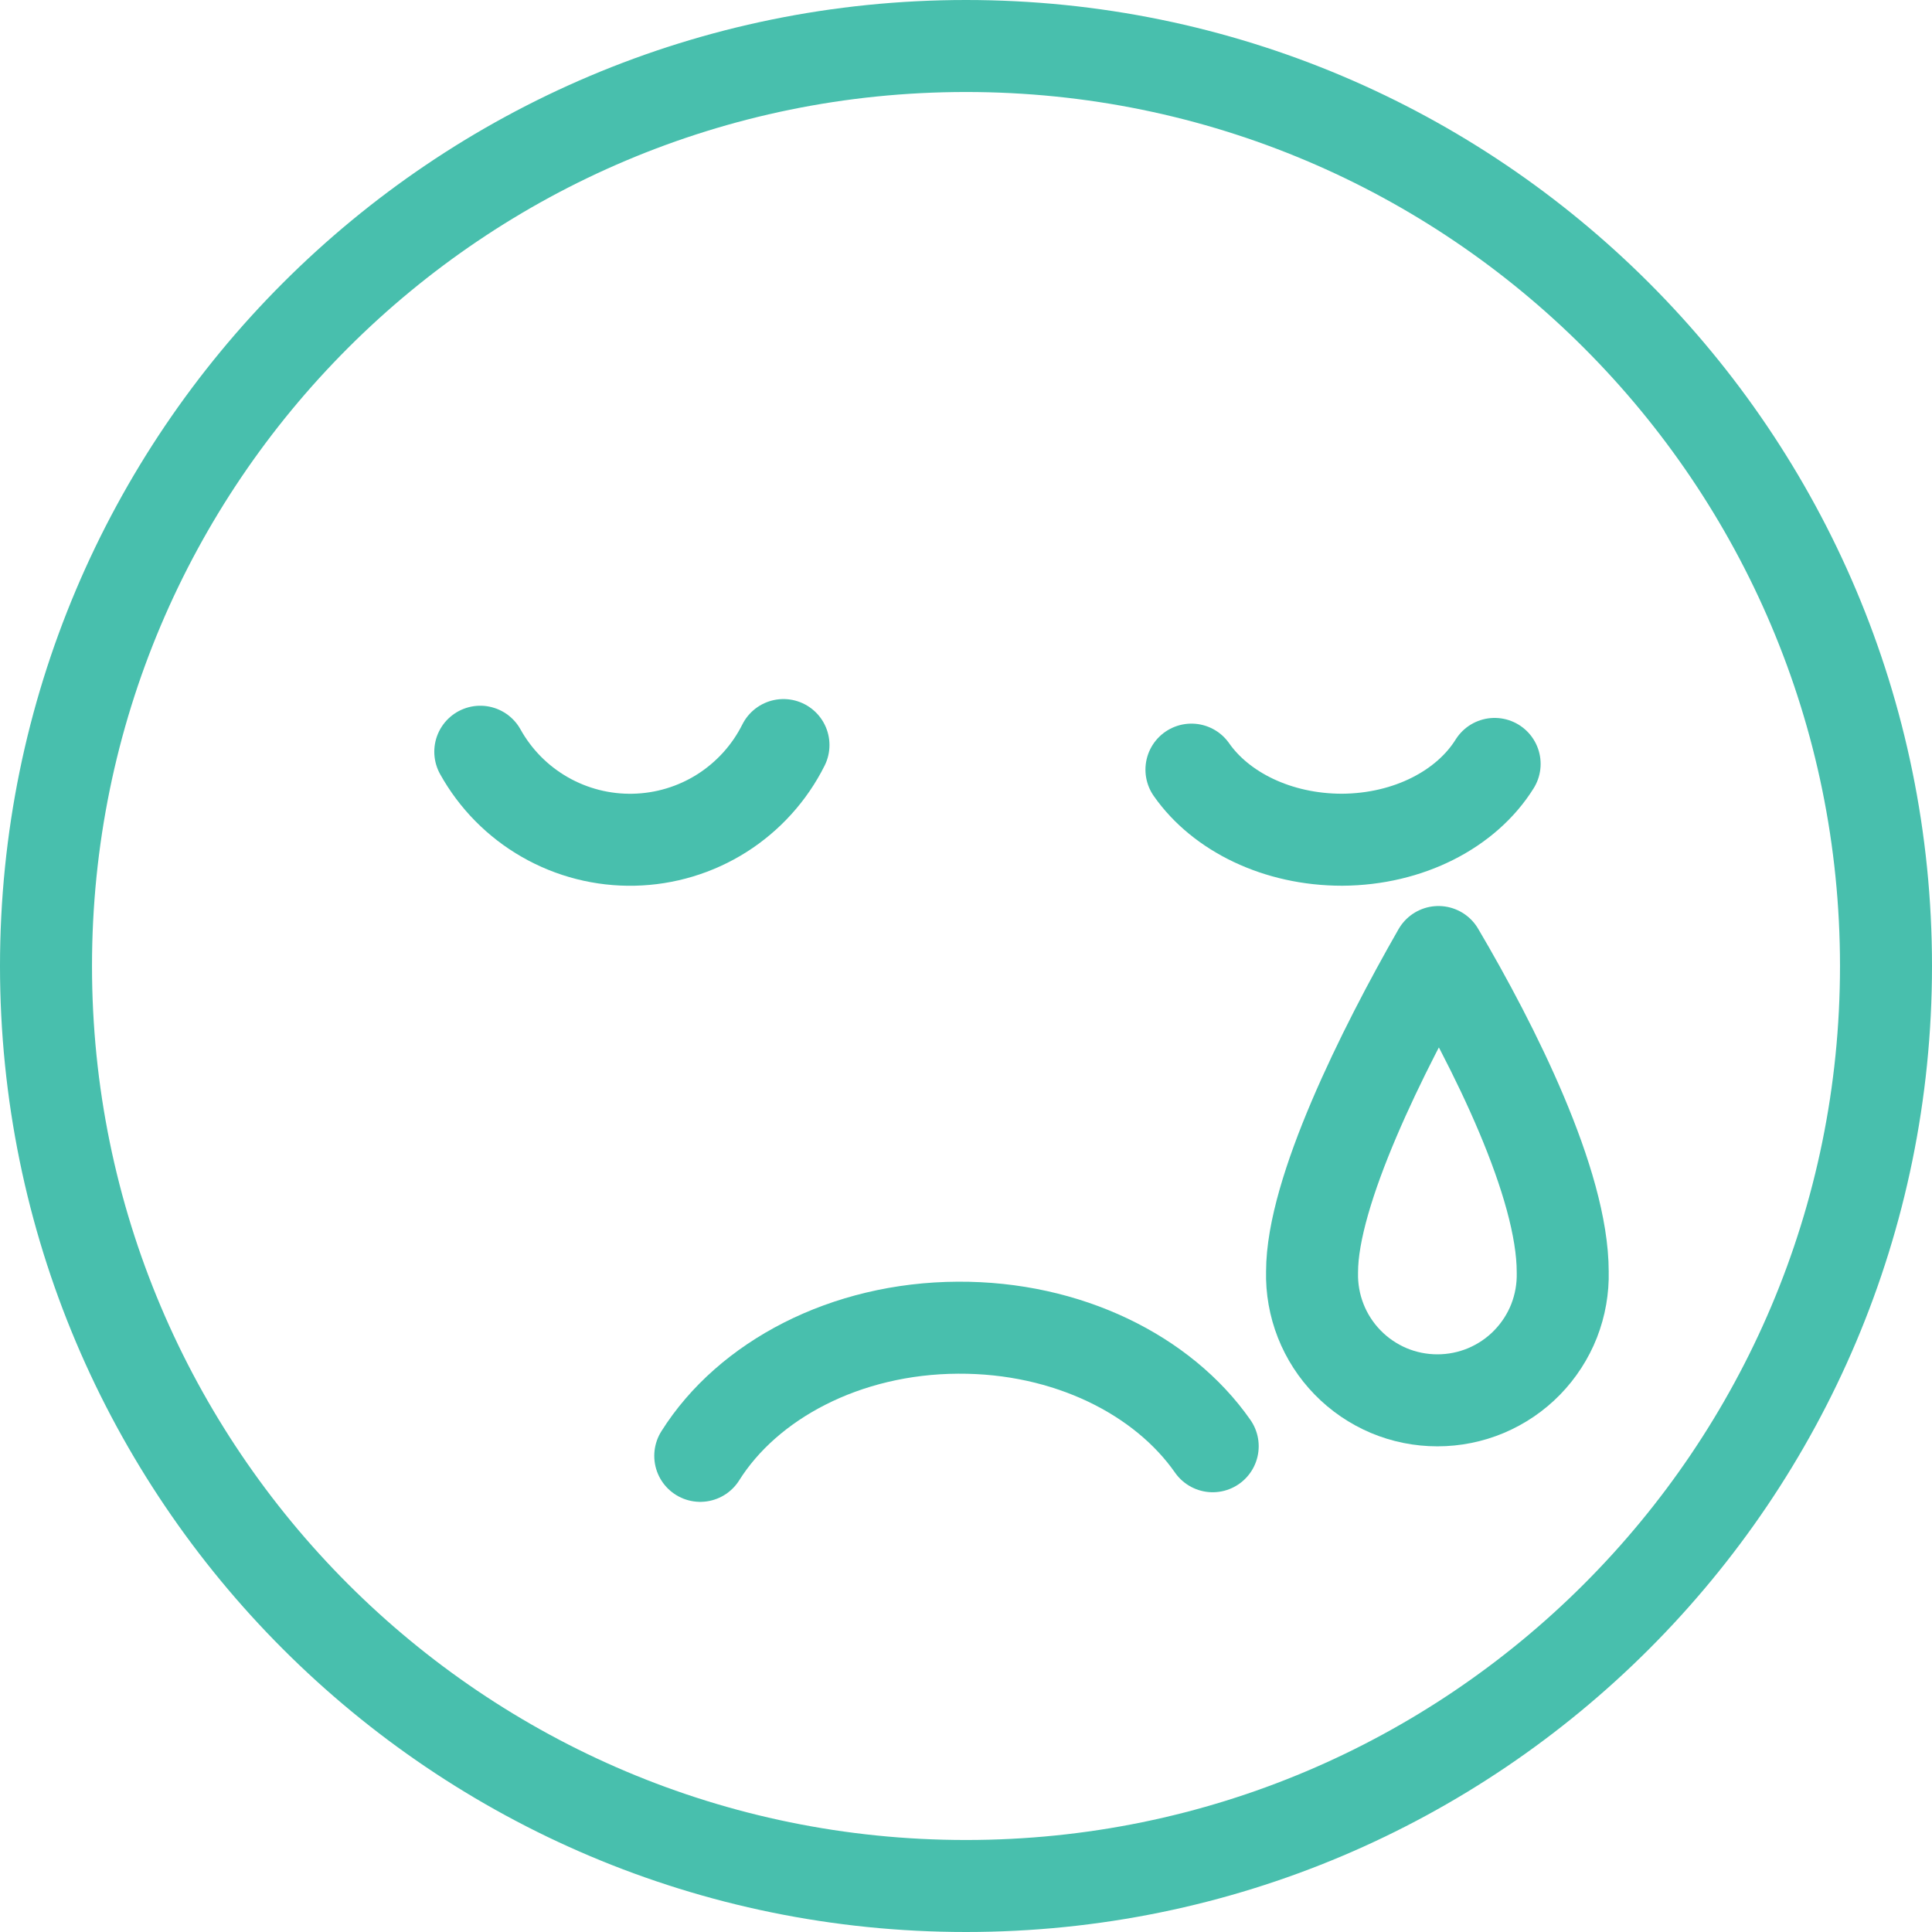 <?xml version="1.0" encoding="UTF-8"?>
<svg xmlns="http://www.w3.org/2000/svg" width="42" height="42" viewBox="0 0 42 42" fill="none">
  <path d="M17.032 16.197C16.729 16.803 16.265 17.315 15.693 17.678C15.12 18.041 14.458 18.24 13.78 18.255C13.102 18.27 12.433 18.1 11.845 17.763C11.256 17.426 10.771 16.935 10.441 16.342" stroke="#48BFAD" stroke-width="2" stroke-miterlimit="10" stroke-linecap="round"></path>
  <path d="M32.492 16.607C31.882 17.586 30.629 18.247 29.176 18.255C27.77 18.255 26.541 17.646 25.901 16.731" stroke="#48BFAD" stroke-width="2" stroke-miterlimit="10" stroke-linecap="round"></path>
  <path d="M15.223 31.649C16.254 30.009 18.374 28.874 20.827 28.863C23.205 28.85 25.281 29.891 26.363 31.44" stroke="#48BFAD" stroke-width="2" stroke-miterlimit="10" stroke-linecap="round"></path>
  <path d="M31.271 20.696C30.043 22.841 28.523 25.907 28.523 27.65C28.514 28.014 28.578 28.375 28.711 28.714C28.844 29.052 29.043 29.36 29.297 29.62C29.551 29.881 29.855 30.087 30.189 30.229C30.524 30.37 30.884 30.442 31.248 30.442C31.611 30.442 31.971 30.37 32.306 30.229C32.641 30.087 32.945 29.881 33.199 29.62C33.452 29.36 33.652 29.052 33.785 28.714C33.917 28.375 33.981 28.014 33.972 27.65C33.972 25.733 32.487 22.759 31.271 20.696Z" stroke="#48BFAD" stroke-width="2" stroke-linecap="round" stroke-linejoin="round"></path>
  <path d="M21 41C32.046 41 41 32.046 41 21C41 9.954 32.046 1 21 1C9.954 1 1 9.954 1 21C1 32.046 9.954 41 21 41Z" stroke="#48BFAD" stroke-width="2" stroke-miterlimit="10" stroke-linecap="round"></path>
</svg>
